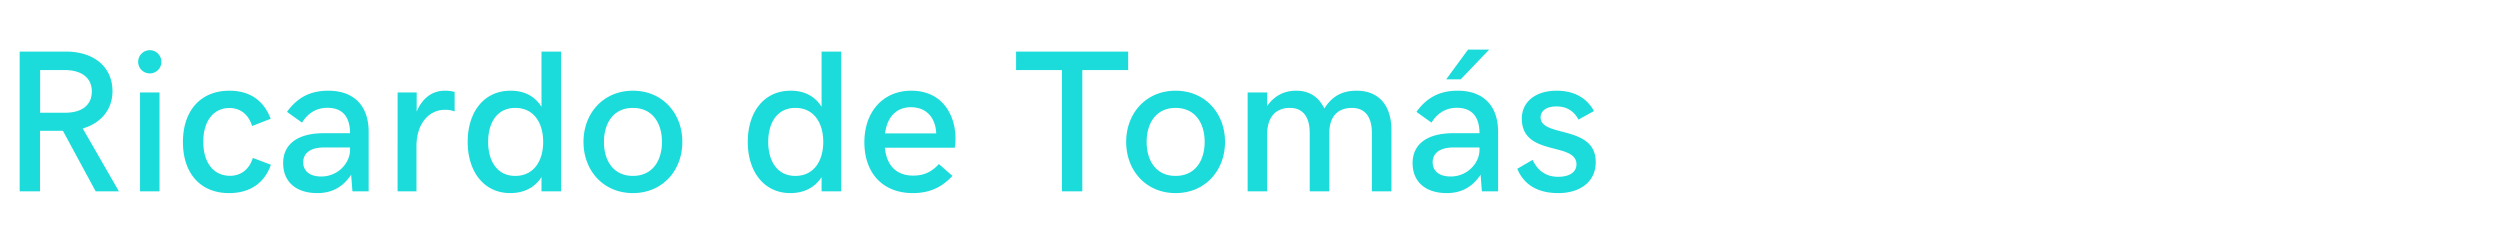 <svg width="457" height="43.867" viewBox="0 0 457 43.867" xmlns="http://www.w3.org/2000/svg"><g fill="#1BDBDB"><path d="M21.734 34.973l-6.612-11.49c3.378-.976 5.438-3.505 5.438-6.811 0-4.427-3.379-7.245-8.528-7.245H3.595v25.546h3.722V23.916h4.191l5.98 11.057zm-9.9-14.363H7.334v-7.805h4.462c3.162 0 4.987 1.446 4.987 3.903s-1.717 3.902-4.95 3.902zM27.389 13.42c1.174 0 2.113-.94 2.113-2.114 0-1.156-.939-2.132-2.113-2.132a2.136 2.136 0 00-2.132 2.132c0 1.174.94 2.114 2.132 2.114zM25.6 34.973h3.56V16.907H25.6zM41.878 35.298c3.83 0 6.468-1.843 7.642-5.185l-3.306-1.246c-.596 2.023-2.132 3.27-4.155 3.27-2.945 0-4.896-2.295-4.896-6.215 0-3.993 2.005-6.179 4.77-6.179 2.023 0 3.504 1.192 4.154 3.288l3.397-1.319c-1.337-3.487-3.957-5.13-7.552-5.13-5.275 0-8.491 3.667-8.491 9.376 0 5.69 3.162 9.34 8.437 9.34zM57.993 35.298c2.566 0 4.607-.994 6.197-3.36l.235 3.035h2.963V24.097c0-4.77-2.692-7.516-7.39-7.516-3.233 0-5.618 1.21-7.533 3.867l2.746 1.969c1.066-1.753 2.656-2.71 4.643-2.71 2.584 0 4.12 1.445 4.137 4.643h-4.787c-4.878 0-7.444 2.06-7.444 5.474 0 3.415 2.367 5.474 6.233 5.474zm.723-3.035c-2.15 0-3.288-1.03-3.288-2.602 0-1.626 1.228-2.71 3.92-2.71h4.643v.452c0 2.349-2.15 4.86-5.275 4.86zM72.681 34.973h3.45v-8.274c0-4.138 2.313-6.63 5.186-6.63.813 0 1.337.126 1.788.306v-3.577a7.185 7.185 0 00-1.842-.217c-2.186 0-4.065 1.32-5.095 3.83v-3.504h-3.487zM102.563 34.973V9.427h-3.577v10.1c-1.247-1.988-3.18-2.946-5.655-2.946-4.95 0-7.84 3.993-7.84 9.359 0 5.33 2.89 9.358 7.786 9.358 2.53 0 4.48-1.03 5.709-2.927v2.602zm-8.365-2.818c-3.342 0-4.968-2.728-4.968-6.215 0-3.505 1.626-6.215 4.968-6.215 3.343 0 5.095 2.674 5.095 6.215 0 3.523-1.752 6.215-5.095 6.215zM115.697 35.298c5.402 0 9.033-4.119 9.033-9.358 0-5.24-3.63-9.359-9.033-9.359-5.402 0-9.033 4.12-9.033 9.359s3.631 9.358 9.033 9.358zm0-3.143c-3.577 0-5.293-2.783-5.293-6.215 0-3.433 1.734-6.215 5.293-6.215 3.577 0 5.312 2.782 5.312 6.215 0 3.432-1.735 6.215-5.312 6.215zM153.763 34.973V9.427h-3.577v10.1c-1.247-1.988-3.18-2.946-5.655-2.946-4.95 0-7.84 3.993-7.84 9.359 0 5.33 2.89 9.358 7.786 9.358 2.53 0 4.48-1.03 5.709-2.927v2.602zm-8.365-2.818c-3.342 0-4.968-2.728-4.968-6.215 0-3.505 1.626-6.215 4.968-6.215 3.343 0 5.095 2.674 5.095 6.215 0 3.523-1.752 6.215-5.095 6.215zM166.861 35.298c2.981 0 5.24-.994 7.245-3.143l-2.475-2.168c-1.391 1.517-2.819 2.113-4.697 2.113-2.855 0-4.824-1.59-5.185-5.094h12.772c.109-.506.145-1.03.145-1.662 0-4.246-2.33-8.763-8.094-8.763-5.113 0-8.563 3.812-8.563 9.431 0 5.6 3.342 9.286 8.852 9.286zm-.343-15.7c2.764 0 4.499 1.843 4.625 4.788h-9.358c.415-3.216 2.258-4.788 4.733-4.788zM194.124 12.805v22.168h3.721V12.805h8.383V9.427h-20.487v3.378zM214.9 35.298c5.402 0 9.033-4.119 9.033-9.358 0-5.24-3.631-9.359-9.033-9.359-5.402 0-9.033 4.12-9.033 9.359s3.631 9.358 9.033 9.358zm0-3.143c-3.577 0-5.294-2.783-5.294-6.215 0-3.433 1.735-6.215 5.294-6.215 3.577 0 5.311 2.782 5.311 6.215 0 3.432-1.734 6.215-5.311 6.215zM228.07 34.973h3.56V24.62c0-3.252 1.59-4.896 4.155-4.896 2.312 0 3.631 1.536 3.631 4.57v10.678h3.577V24.386c0-3.252 1.68-4.661 4.155-4.661 2.295 0 3.632 1.536 3.632 4.57v10.678h3.577V23.844c0-4.751-2.457-7.263-6.36-7.263-2.529 0-4.408.886-5.907 3.252-1.12-2.276-2.909-3.252-5.15-3.252-2.113 0-3.938.85-5.31 2.8v-2.474h-3.56zM264.366 14.504h2.655l5.204-5.438h-3.867zm.09 20.794c2.565 0 4.607-.994 6.197-3.36l.235 3.035h2.963V24.097c0-4.77-2.692-7.516-7.39-7.516-3.233 0-5.618 1.21-7.533 3.867l2.746 1.969c1.066-1.753 2.656-2.71 4.643-2.71 2.583 0 4.119 1.445 4.137 4.643h-4.787c-4.878 0-7.444 2.06-7.444 5.474 0 3.415 2.367 5.474 6.233 5.474zm.723-3.035c-2.15 0-3.288-1.03-3.288-2.602 0-1.626 1.228-2.71 3.92-2.71h4.643v.452c0 2.349-2.15 4.86-5.275 4.86zM284.89 35.298c3.72 0 6.81-1.897 6.81-5.673 0-6.865-10.08-4.426-10.08-8.184 0-1.156 1.029-1.987 2.926-1.987 2.06 0 3.306 1.066 3.993 2.403l2.836-1.554c-1.3-2.385-3.595-3.722-6.83-3.722-3.92 0-6.358 2.096-6.358 5.095 0 7.028 9.99 4.191 9.99 8.365 0 1.337-1.138 2.276-3.36 2.276-2.06 0-3.668-.975-4.661-3.09l-2.8 1.627c1.21 2.872 3.649 4.444 7.533 4.444z"/></g></svg>